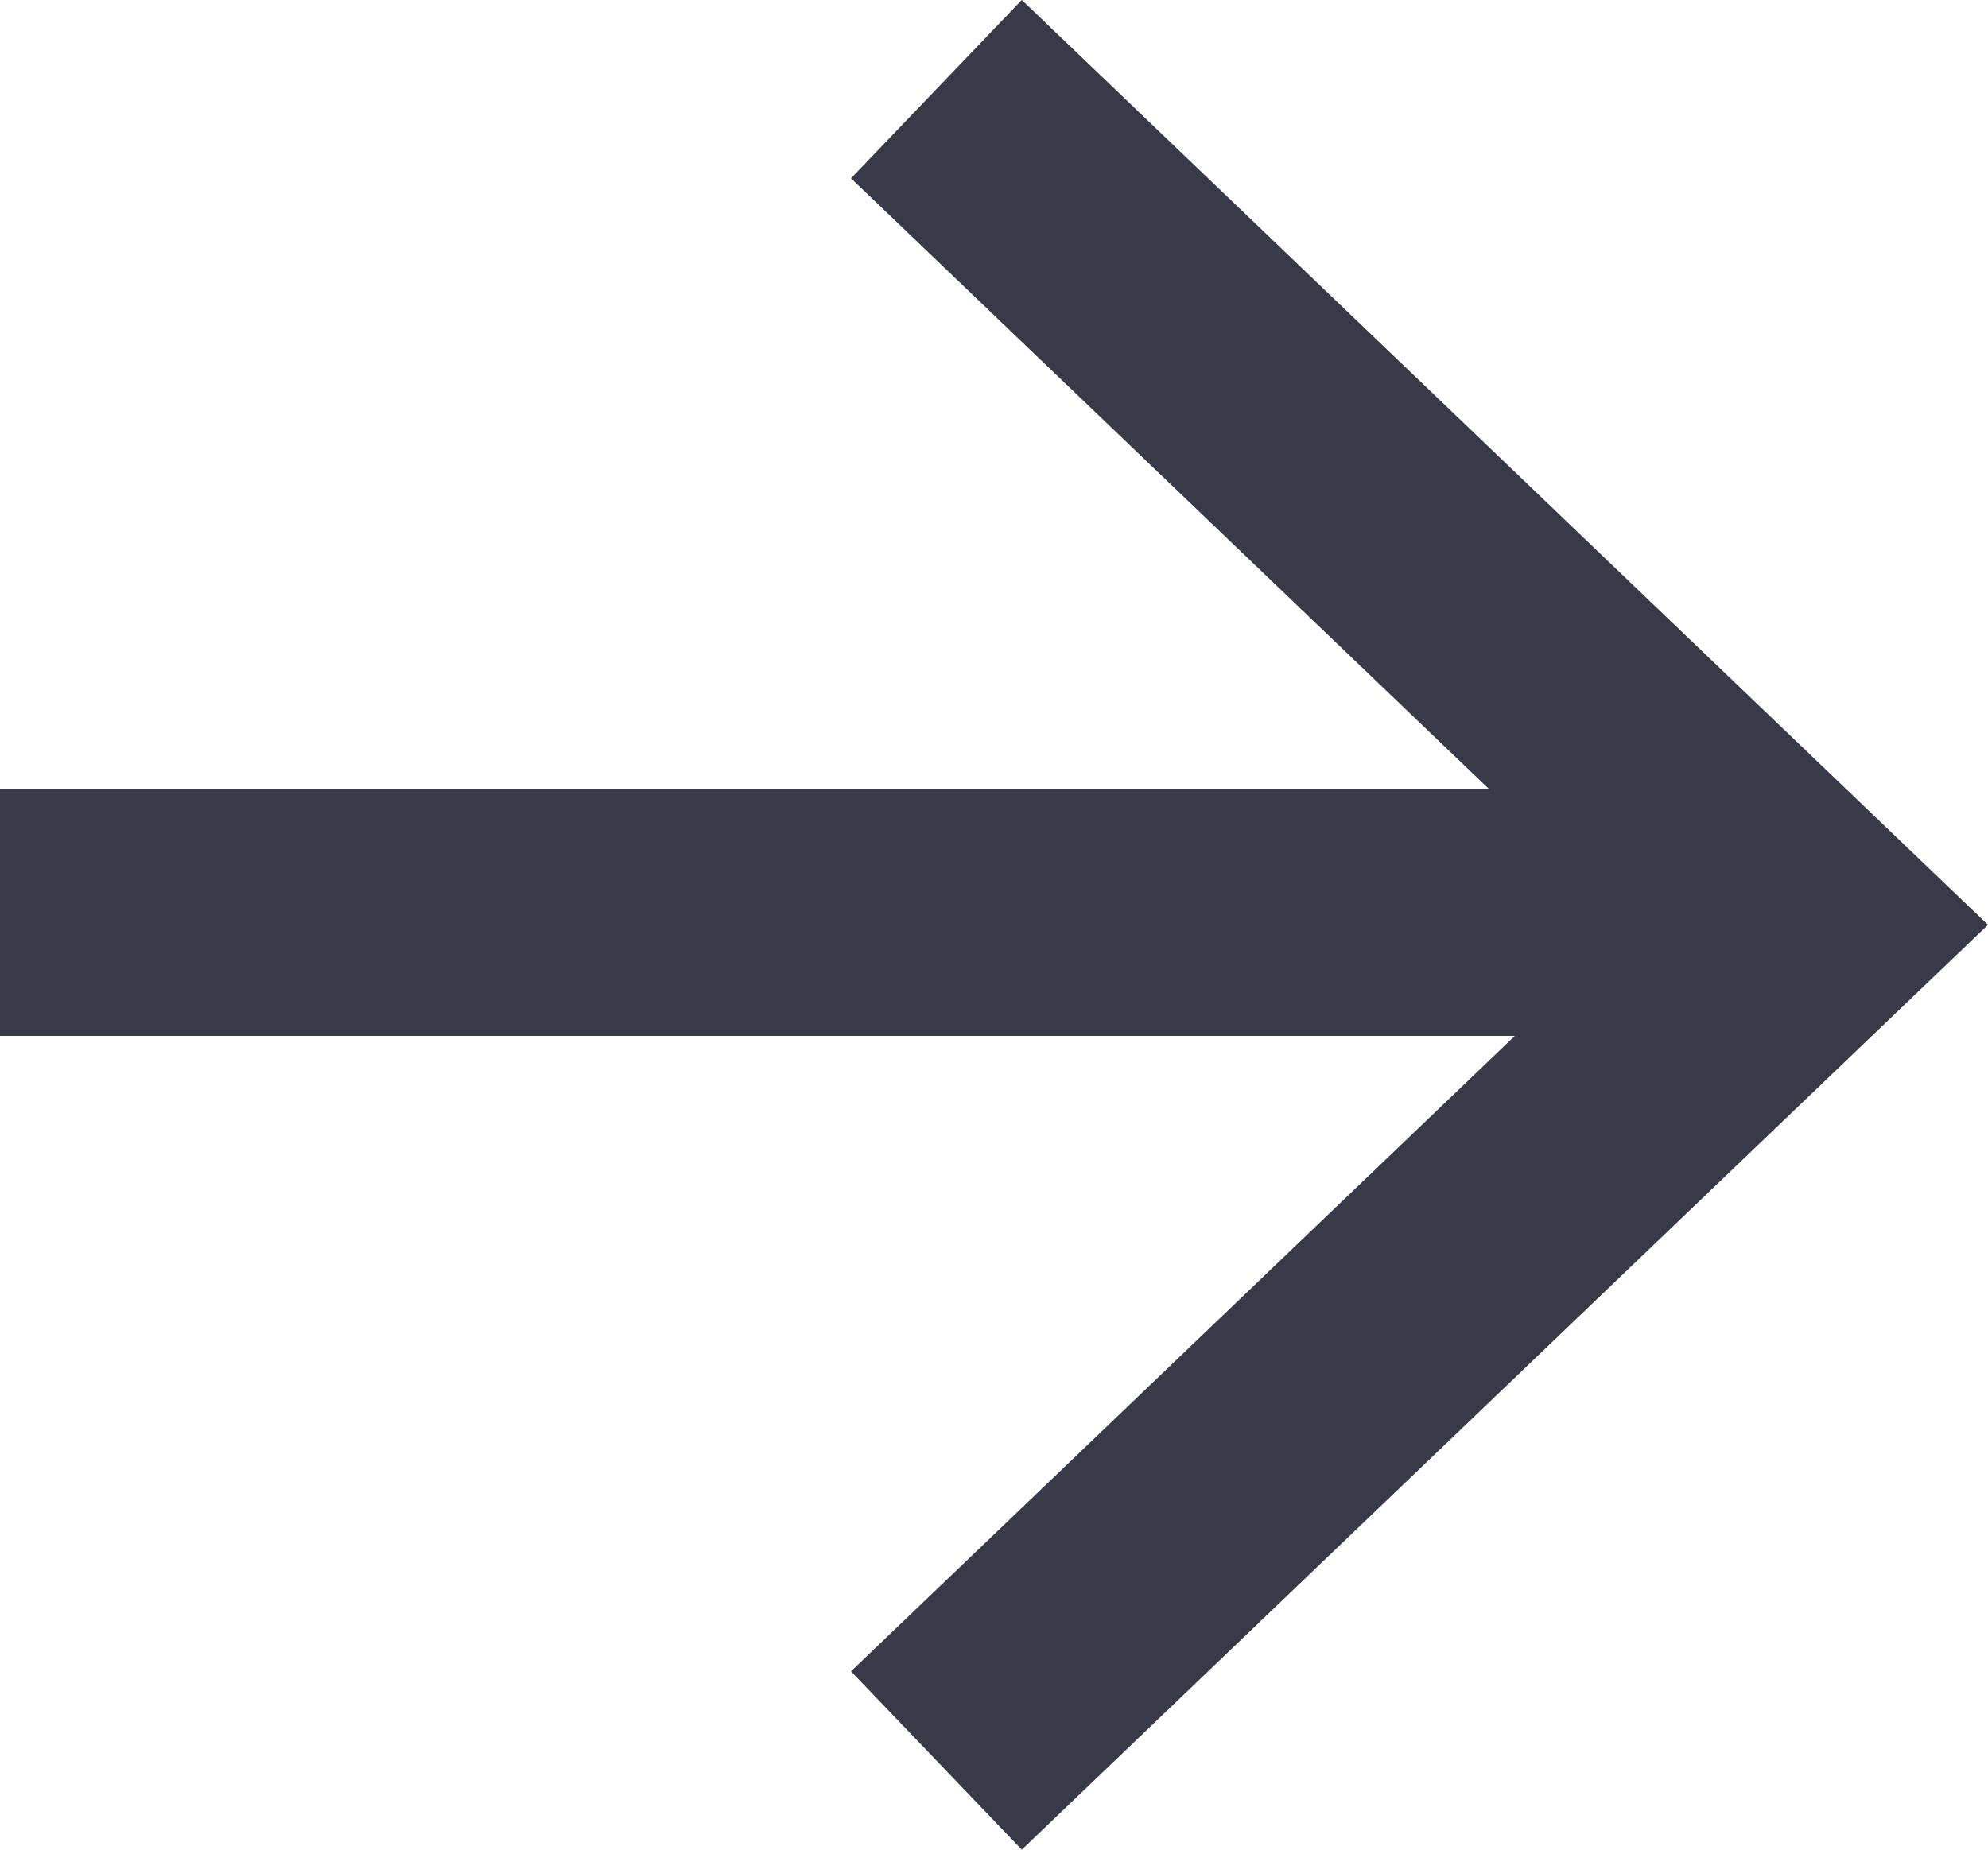 <svg xmlns="http://www.w3.org/2000/svg" width="16.099" height="14.983"><g data-name="Group 5"><g data-name="Group 3" fill="none" stroke="#383a48" stroke-width="2"><path data-name="Path 2" d="M7.583.722l7.07 6.769-7.07 6.769"/><path data-name="Line 2" d="M14.349 7.391H0"/></g></g></svg>
